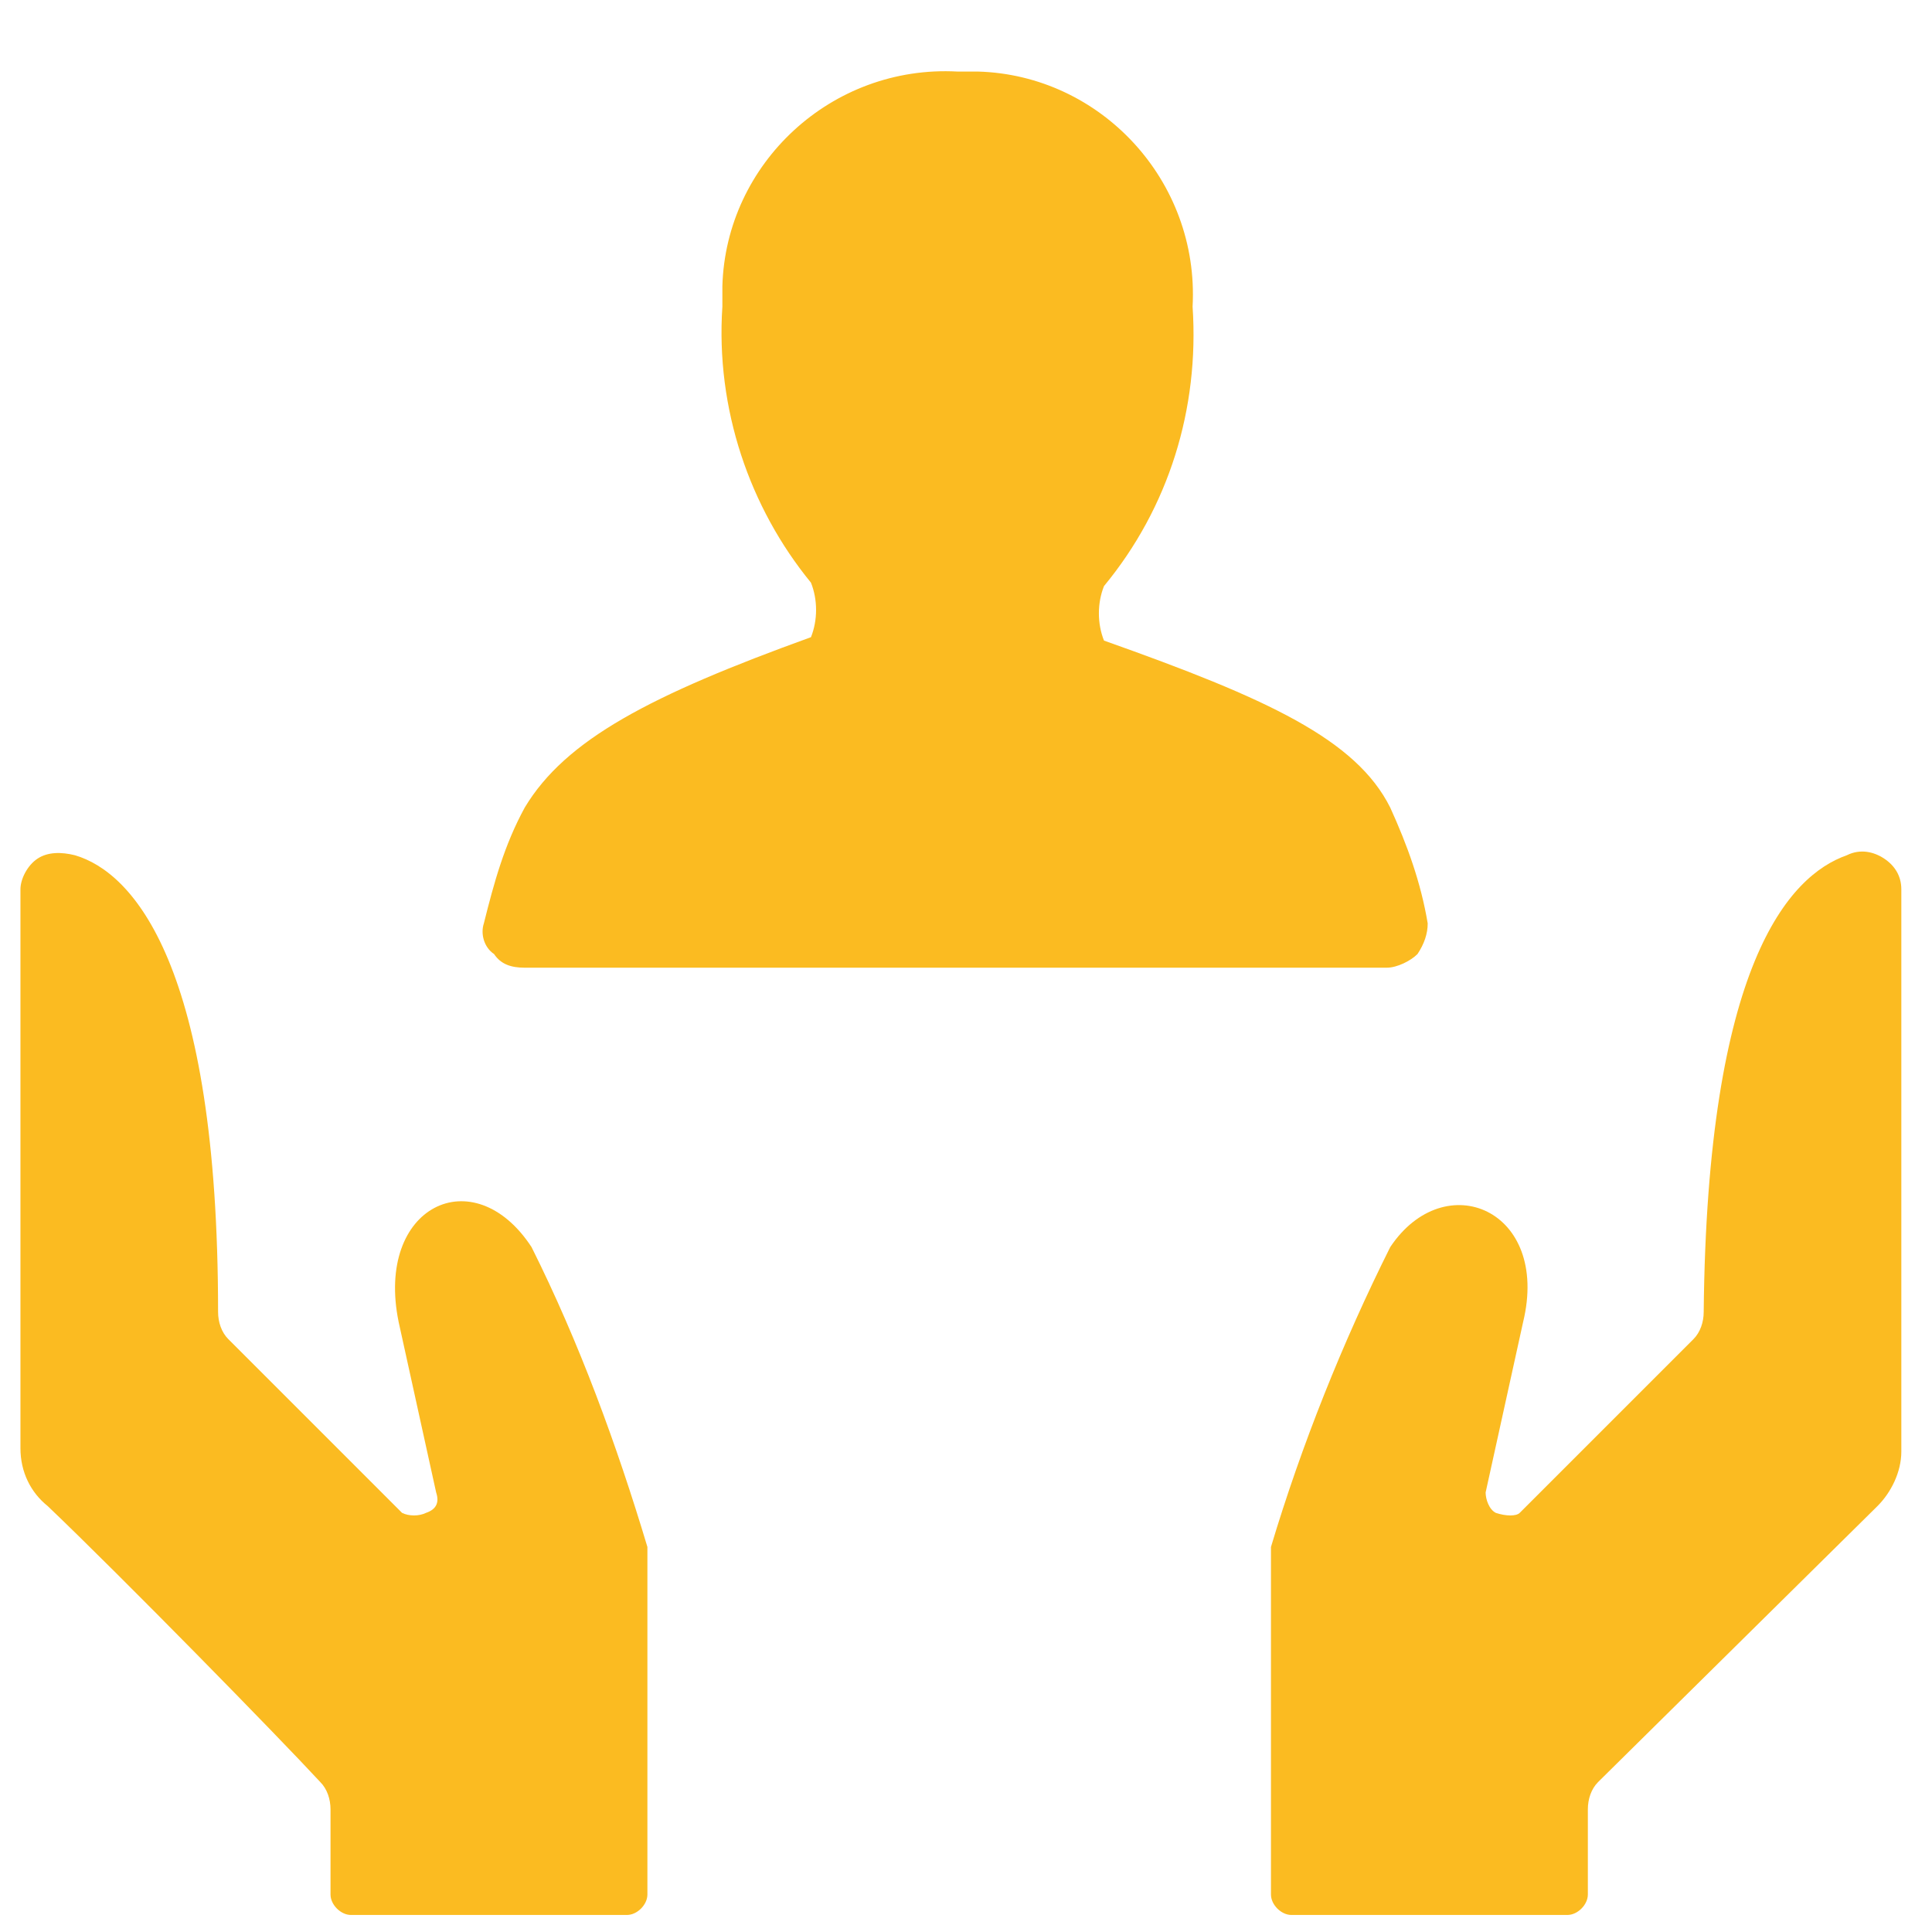 <?xml version="1.0" encoding="utf-8"?>
<!-- Generator: Adobe Illustrator 27.0.0, SVG Export Plug-In . SVG Version: 6.00 Build 0)  -->
<svg version="1.1" id="Ebene_1" xmlns="http://www.w3.org/2000/svg" xmlns:xlink="http://www.w3.org/1999/xlink" x="0px" y="0px"
	 viewBox="0 0 56.7 56.7" style="enable-background:new 0 0 56.7 56.7;" xml:space="preserve">
<style type="text/css">
	.st0{fill:#FBBB21;}
</style>
<g>
	<g>
		<path class="st0" d="M43.9,44.4c-0.2-0.1-0.3-0.4-0.3-0.6l1.1-5c0.8-3.3-2.3-4.6-3.9-2.2c-1.4,2.8-2.6,5.8-3.5,8.8
			c0,0.2,0,0.4,0,0.7v9.5c0,0.3,0.3,0.6,0.6,0.6H46c0.3,0,0.6-0.3,0.6-0.6v-2.5c0-0.3,0.1-0.6,0.3-0.8l8.2-8.1
			c0.4-0.4,0.7-1,0.7-1.6V26.1c0-0.4-0.2-0.7-0.5-0.9c-0.3-0.2-0.7-0.3-1.1-0.1c-1.7,0.6-4.1,3.2-4.2,13.4c0,0.3-0.1,0.6-0.3,0.8
			l-5.1,5.1C44.5,44.5,44.2,44.5,43.9,44.4z"/>
		<path class="st0" d="M9.4,52.3c0.2,0.2,0.3,0.5,0.3,0.8v2.5c0,0.3,0.3,0.6,0.6,0.6h8.1c0.3,0,0.6-0.3,0.6-0.6v-9.5
			c0-0.2,0-0.4,0-0.7c-0.9-3-2-6-3.4-8.8c-1.7-2.6-4.6-1.2-3.9,2.2l1.1,5c0.1,0.3,0,0.5-0.3,0.6c-0.2,0.1-0.5,0.1-0.7,0l-5.1-5.1
			c-0.2-0.2-0.3-0.5-0.3-0.8c0-10.2-2.5-12.9-4.2-13.4C1.8,25,1.4,25,1.1,25.2s-0.5,0.6-0.5,0.9v16.4c0,0.7,0.3,1.3,0.8,1.7
			C3.6,46.3,8.2,51,9.4,52.3z"/>
	</g>
	<path class="st0" d="M32.4,18.8c-0.2-0.5-0.2-1.1,0-1.6C34.3,14.9,35.2,12,35,9c0.2-3.7-2.7-6.8-6.3-6.9c-0.2,0-0.4,0-0.6,0
		c-3.7-0.2-6.8,2.7-6.9,6.3c0,0.2,0,0.4,0,0.6c-0.2,3,0.8,5.9,2.6,8.1c0.2,0.5,0.2,1.1,0,1.6c-4.7,1.7-7.2,3-8.4,5
		c-0.6,1.1-0.9,2.2-1.2,3.4c-0.1,0.3,0,0.7,0.3,0.9c0.2,0.3,0.5,0.4,0.9,0.4h25.3c0.3,0,0.7-0.2,0.9-0.4c0.2-0.3,0.3-0.6,0.3-0.9
		c-0.2-1.2-0.6-2.3-1.1-3.4C39.8,21.7,37.2,20.5,32.4,18.8z"/>
</g>
</svg>
